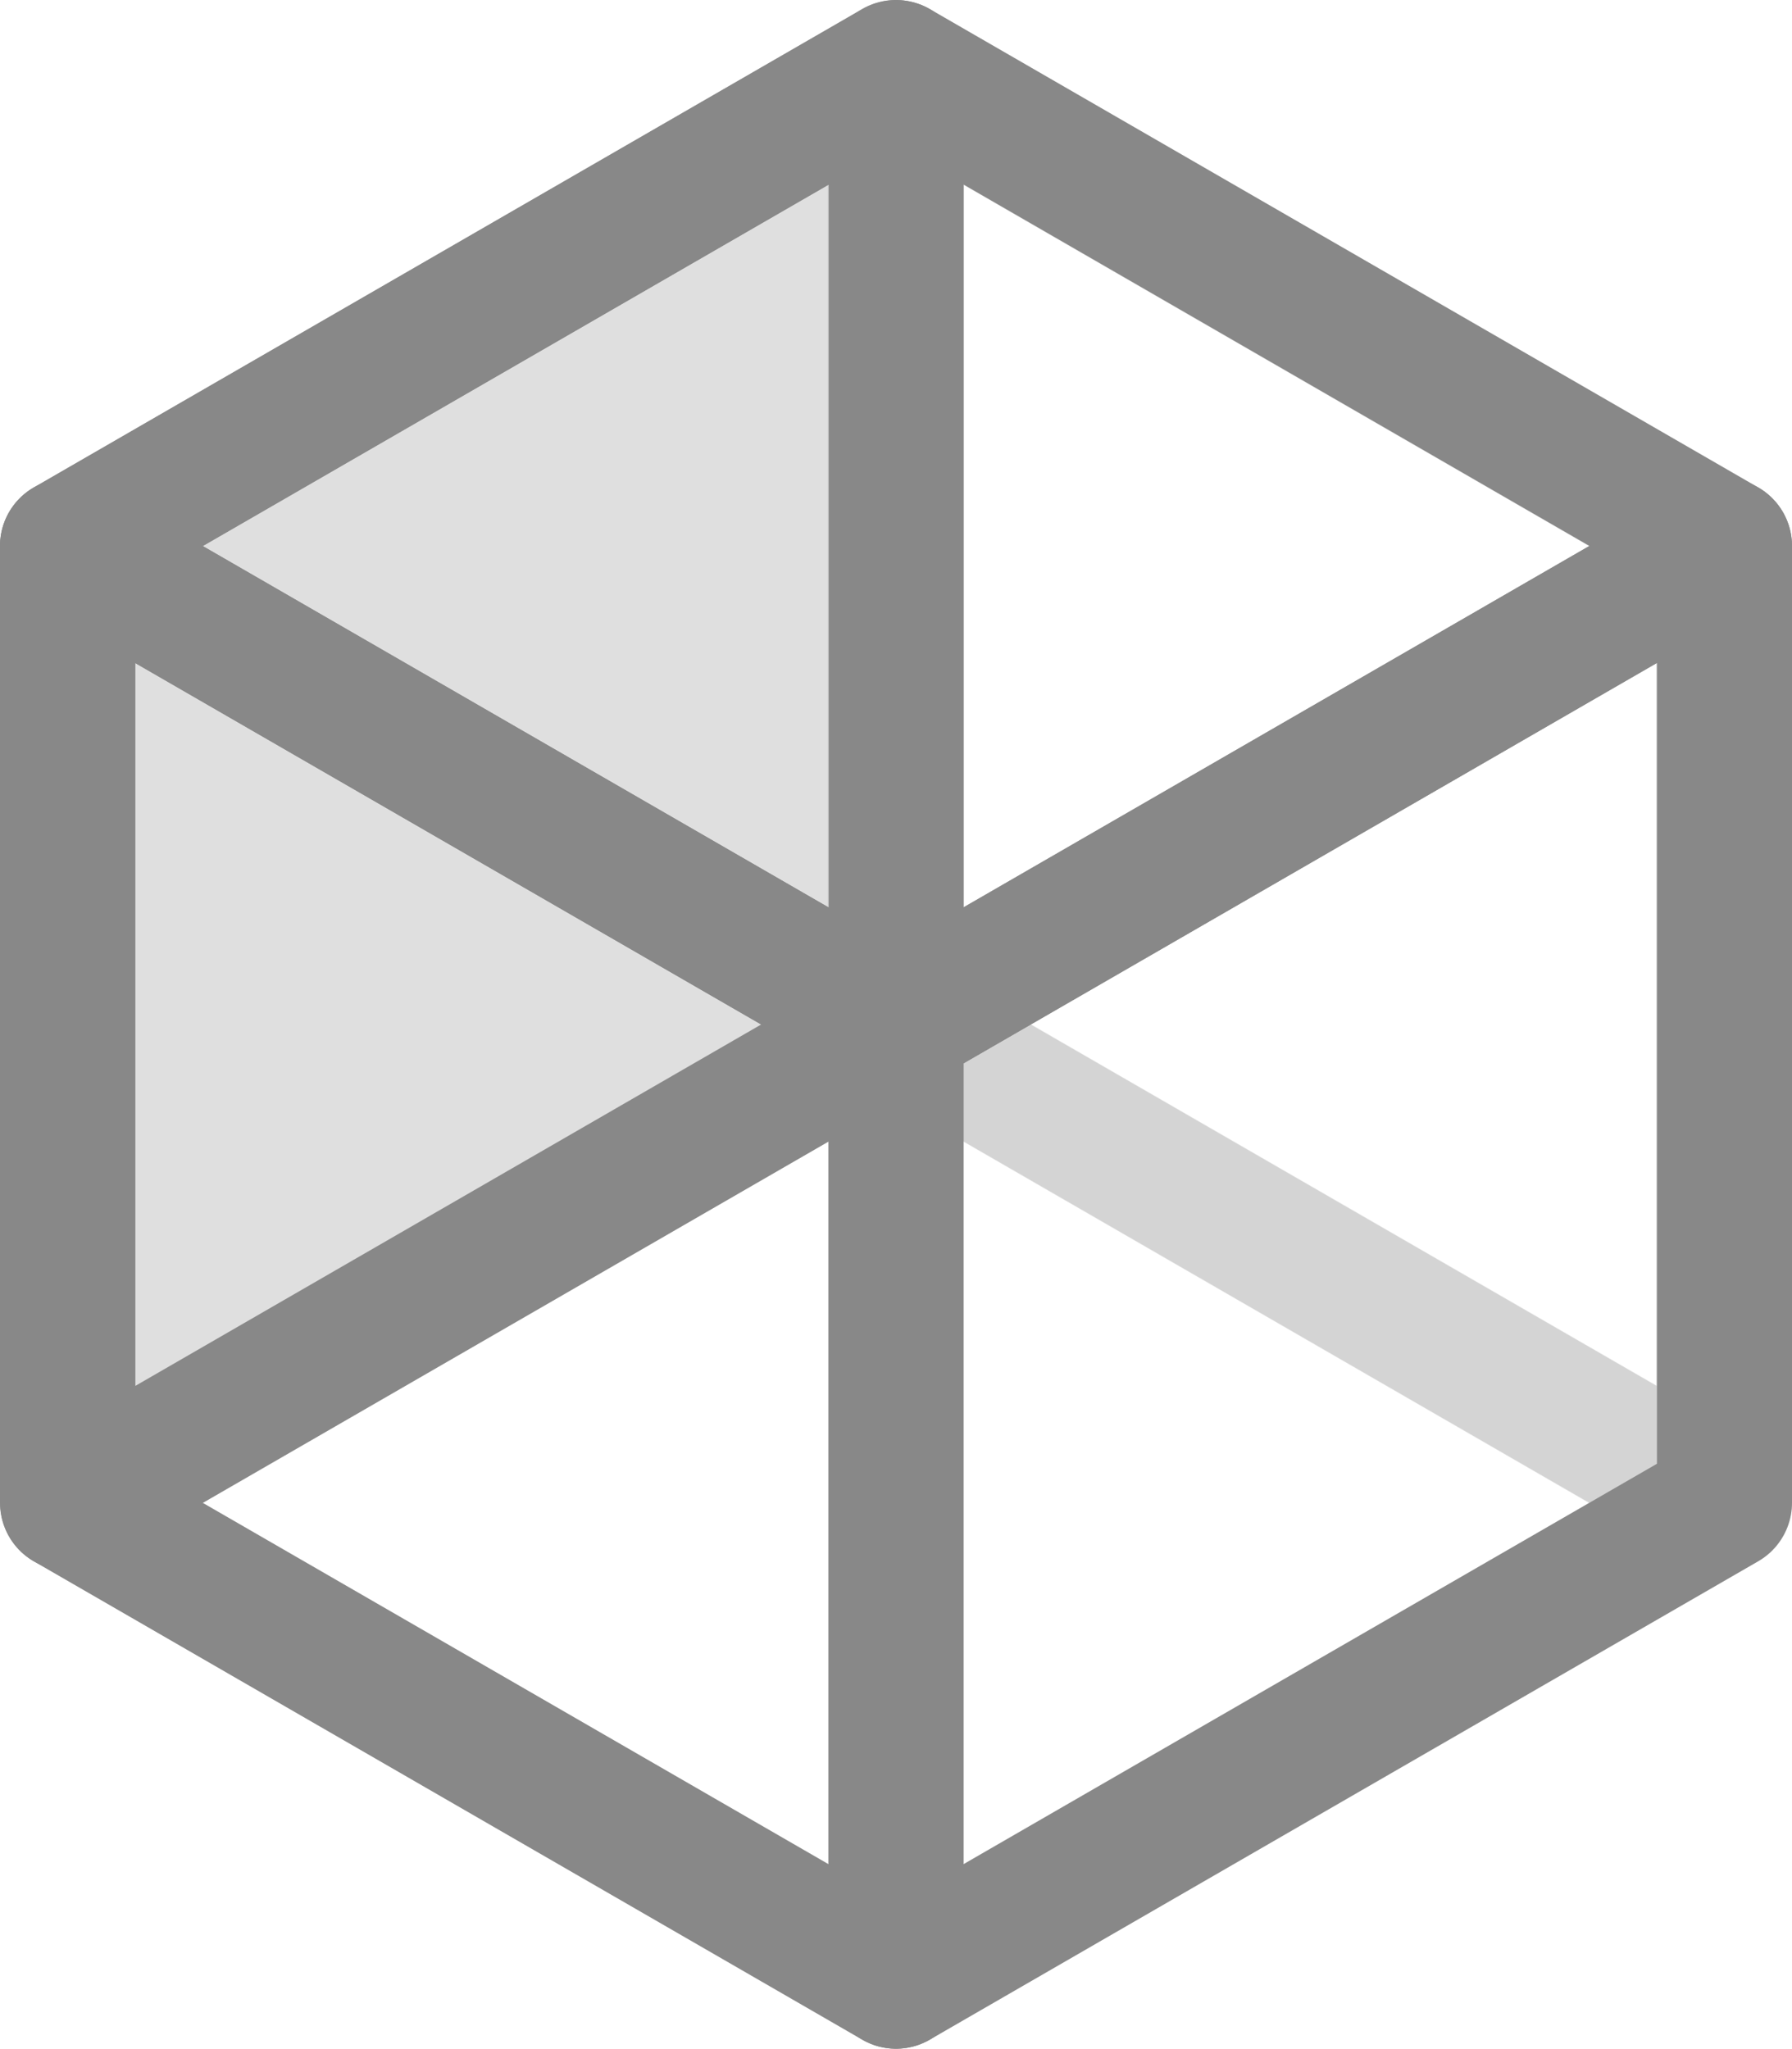 <svg xmlns="http://www.w3.org/2000/svg" viewBox="0 0 159.224 181.999"><defs><style>.aa6e7420-a2d2-4ac8-9927-d8b6df47ff27,.f057f74b-2b82-48a7-a8cb-2efafe46e023{fill:none;}.a2b7e40d-4bda-4540-af88-ff3749013bc8,.aa6e7420-a2d2-4ac8-9927-d8b6df47ff27,.f057f74b-2b82-48a7-a8cb-2efafe46e023{stroke:#888;stroke-linecap:round;stroke-linejoin:round;stroke-width:12px;}.f057f74b-2b82-48a7-a8cb-2efafe46e023{opacity:0.2;}.a2b7e40d-4bda-4540-af88-ff3749013bc8{fill:#d9d9d9;fill-opacity:0.85;}</style></defs><title>cube-left-active</title><g id="ef309786-b4fe-4bdc-9868-8fb3827e4204" data-name="Ebene 2"><g id="bf612760-b59c-4e6c-a649-7deebed9682a" data-name="Active"><g id="f6a52656-7ee6-4e8b-b669-8b53aff79068" data-name="cube-left-active"><g id="b62e375d-6e87-4d63-af96-f3dbce1bbc69" data-name="Würfel Back"><polygon id="b9b86af4-bcd9-4df1-a277-49c9ecf08ac5" data-name="unten" class="f057f74b-2b82-48a7-a8cb-2efafe46e023" points="79.611 175.999 153.223 133.499 79.612 91 6 133.5 79.611 175.999"/><polygon id="a4e12604-54e6-4ed4-9879-49dd7e75b1d1" data-name="Links" class="a2b7e40d-4bda-4540-af88-ff3749013bc8" points="79.632 91.013 6.02 133.513 6.02 48.514 79.632 6.014 79.632 91.013"/><polygon id="b12f0d09-eab4-4de4-aa7c-ab34a524eb7a" data-name="Hinten" class="f057f74b-2b82-48a7-a8cb-2efafe46e023" points="79.541 90.999 153.153 133.499 153.153 48.5 79.541 6 79.541 90.999"/></g><g id="a868b377-71e2-4dcb-8ff3-cc67cc41ccfa" data-name="Würfel Front"><polygon id="e6430c71-2bf7-417e-bd21-7f84d0b9c0d3" data-name="vorn" class="aa6e7420-a2d2-4ac8-9927-d8b6df47ff27" points="6 133.499 79.612 175.999 79.612 91 6 48.5 6 133.499"/><polygon id="a12a2f20-92ca-4a3b-8ac6-6710f99ee29c" data-name="rechts" class="aa6e7420-a2d2-4ac8-9927-d8b6df47ff27" points="153.224 133.499 79.612 175.999 79.612 91 153.224 48.5 153.224 133.499"/><polygon id="a4601380-b263-4d66-af81-111422bfd284" data-name="oben" class="aa6e7420-a2d2-4ac8-9927-d8b6df47ff27" points="79.611 90.999 153.223 48.499 79.612 6 6 48.5 79.611 90.999"/></g></g></g></g></svg>